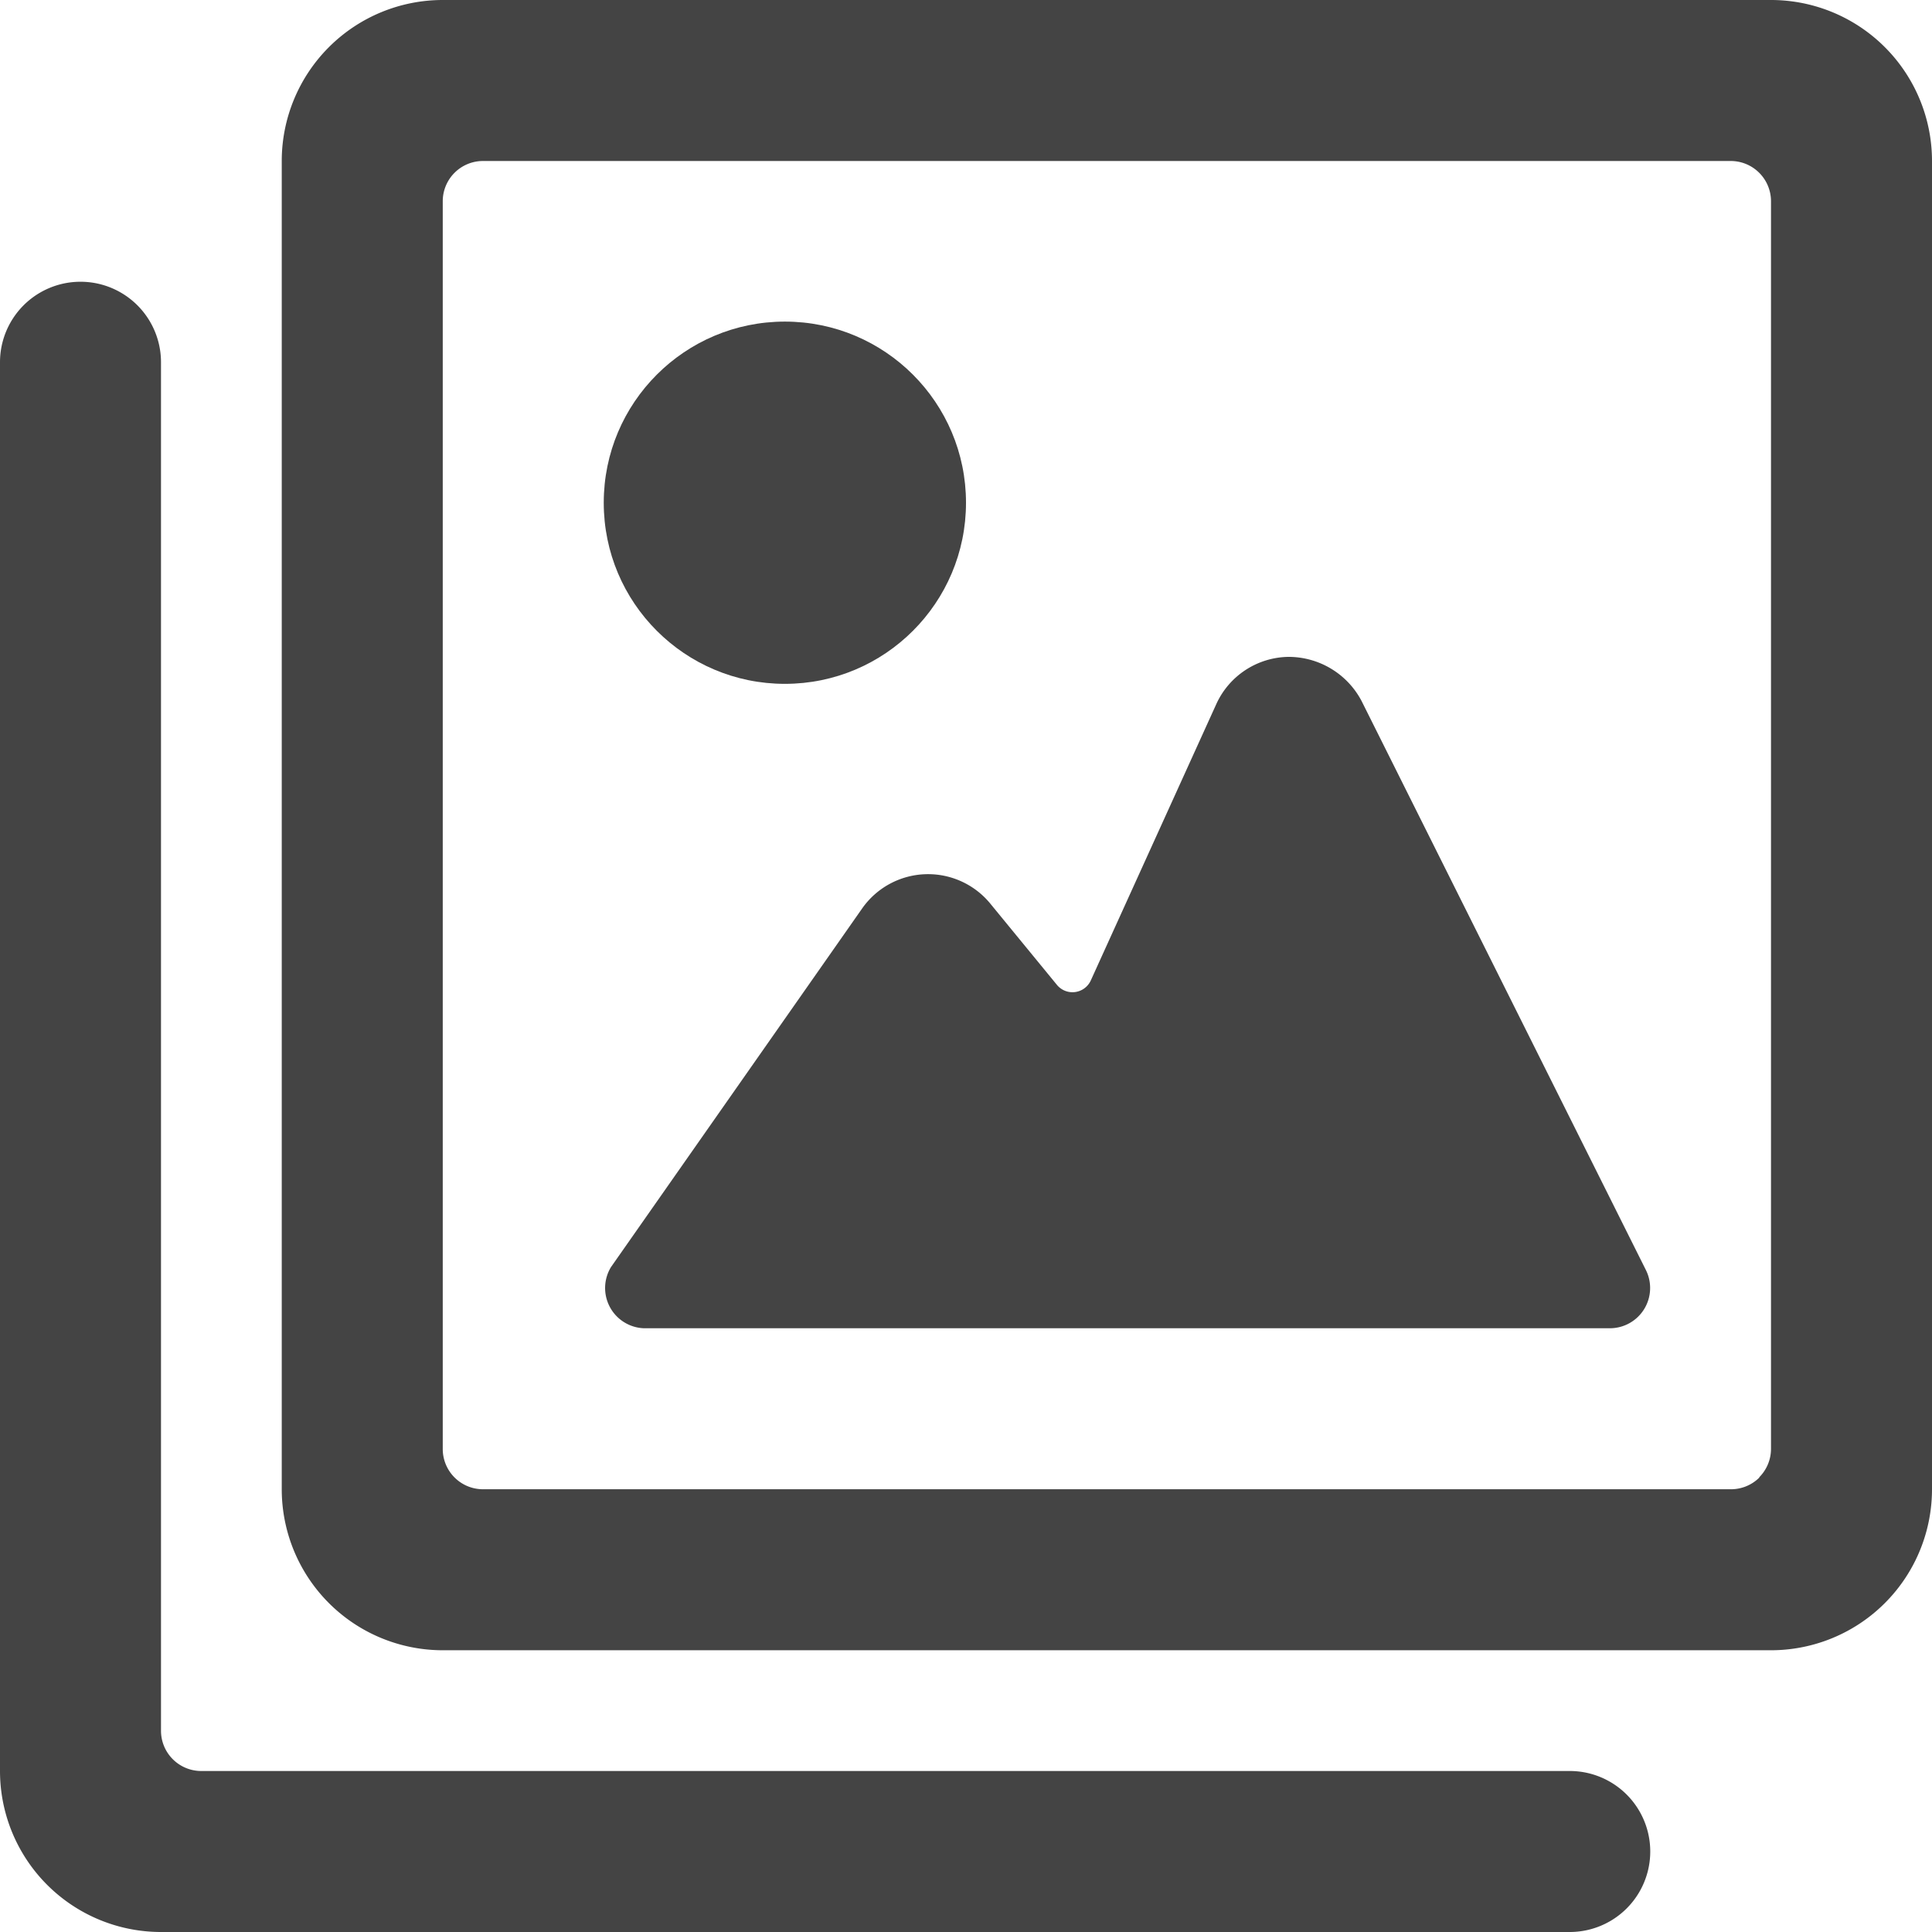 <svg id="Layer_1" data-name="Layer 1" xmlns="http://www.w3.org/2000/svg" width="48" height="48" viewBox="0 0 48 48"><defs><style>.cls-1{fill:#444;}</style></defs><title>Artboard 1</title><circle class="cls-1" cx="19.5" cy="12.49" r="4.5"/><path class="cls-1" d="M33.83,17.42A2.05,2.05,0,0,0,32,16.32a2,2,0,0,0-1.78,1.17L27.1,24.36a.5.5,0,0,1-.84.11l-1.64-2a2,2,0,0,0-3.2.1l-6.24,8.91A1,1,0,0,0,16,33H40a1,1,0,0,0,.89-1.45Z"/><path class="cls-1" d="M43.71,36.71A1,1,0,0,1,43,37H12a1,1,0,0,1-1-1V5a1,1,0,0,1,1-1H43a1,1,0,0,1,1,1V36a1,1,0,0,1-.29.7ZM44,0H11A4,4,0,0,0,7,4V37a4,4,0,0,0,4,4H44a4,4,0,0,0,4-4V4A4,4,0,0,0,44,0Z"/><path class="cls-1" d="M39,44H5a1,1,0,0,1-1-1V9A2,2,0,1,0,0,9V44a4,4,0,0,0,4,4H39a2,2,0,0,0,0-4Z"/></svg>
